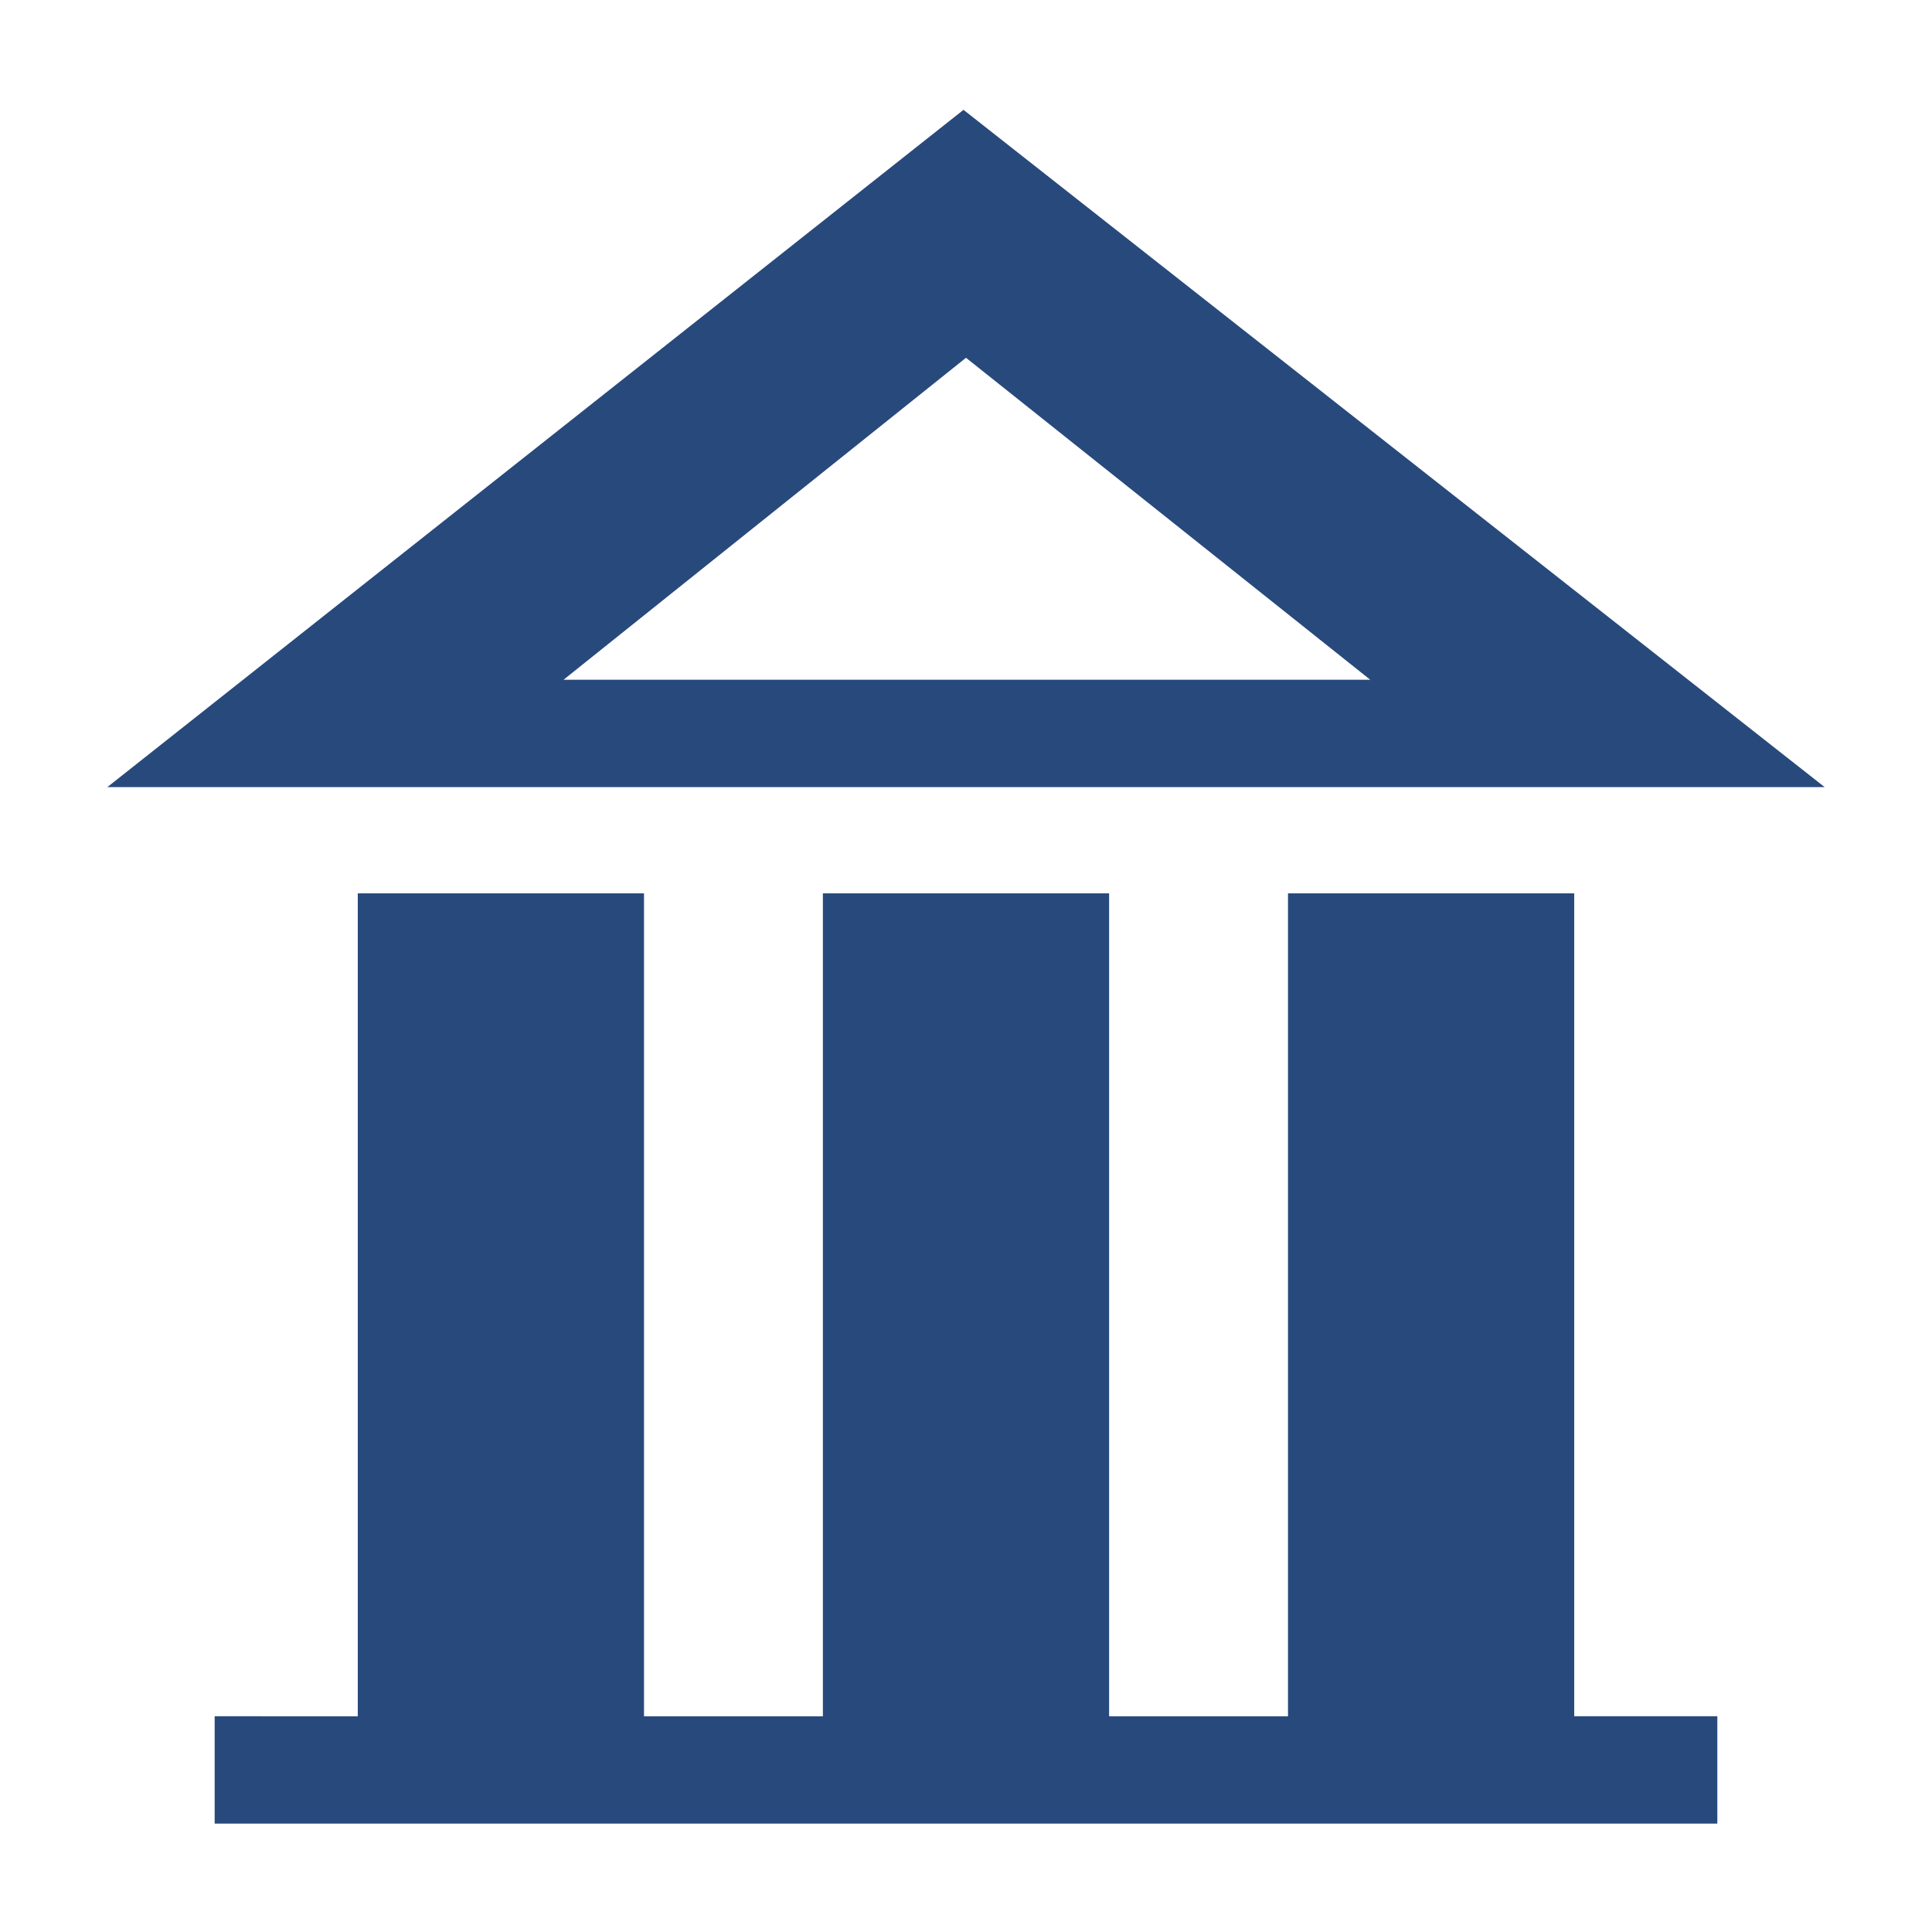 <svg width="16" height="16" xmlns="http://www.w3.org/2000/svg" viewBox="0 0 54 54"><path fill="#28497c" d="M44 24.97h-8v23h-5v-23h-8v23h-5v-23h-8v23H6v3h42v-3h-4v-23zM12 22h39L26.93 3.07 3 22h9Zm15-12 11.3 9H15.75Z"/></svg>